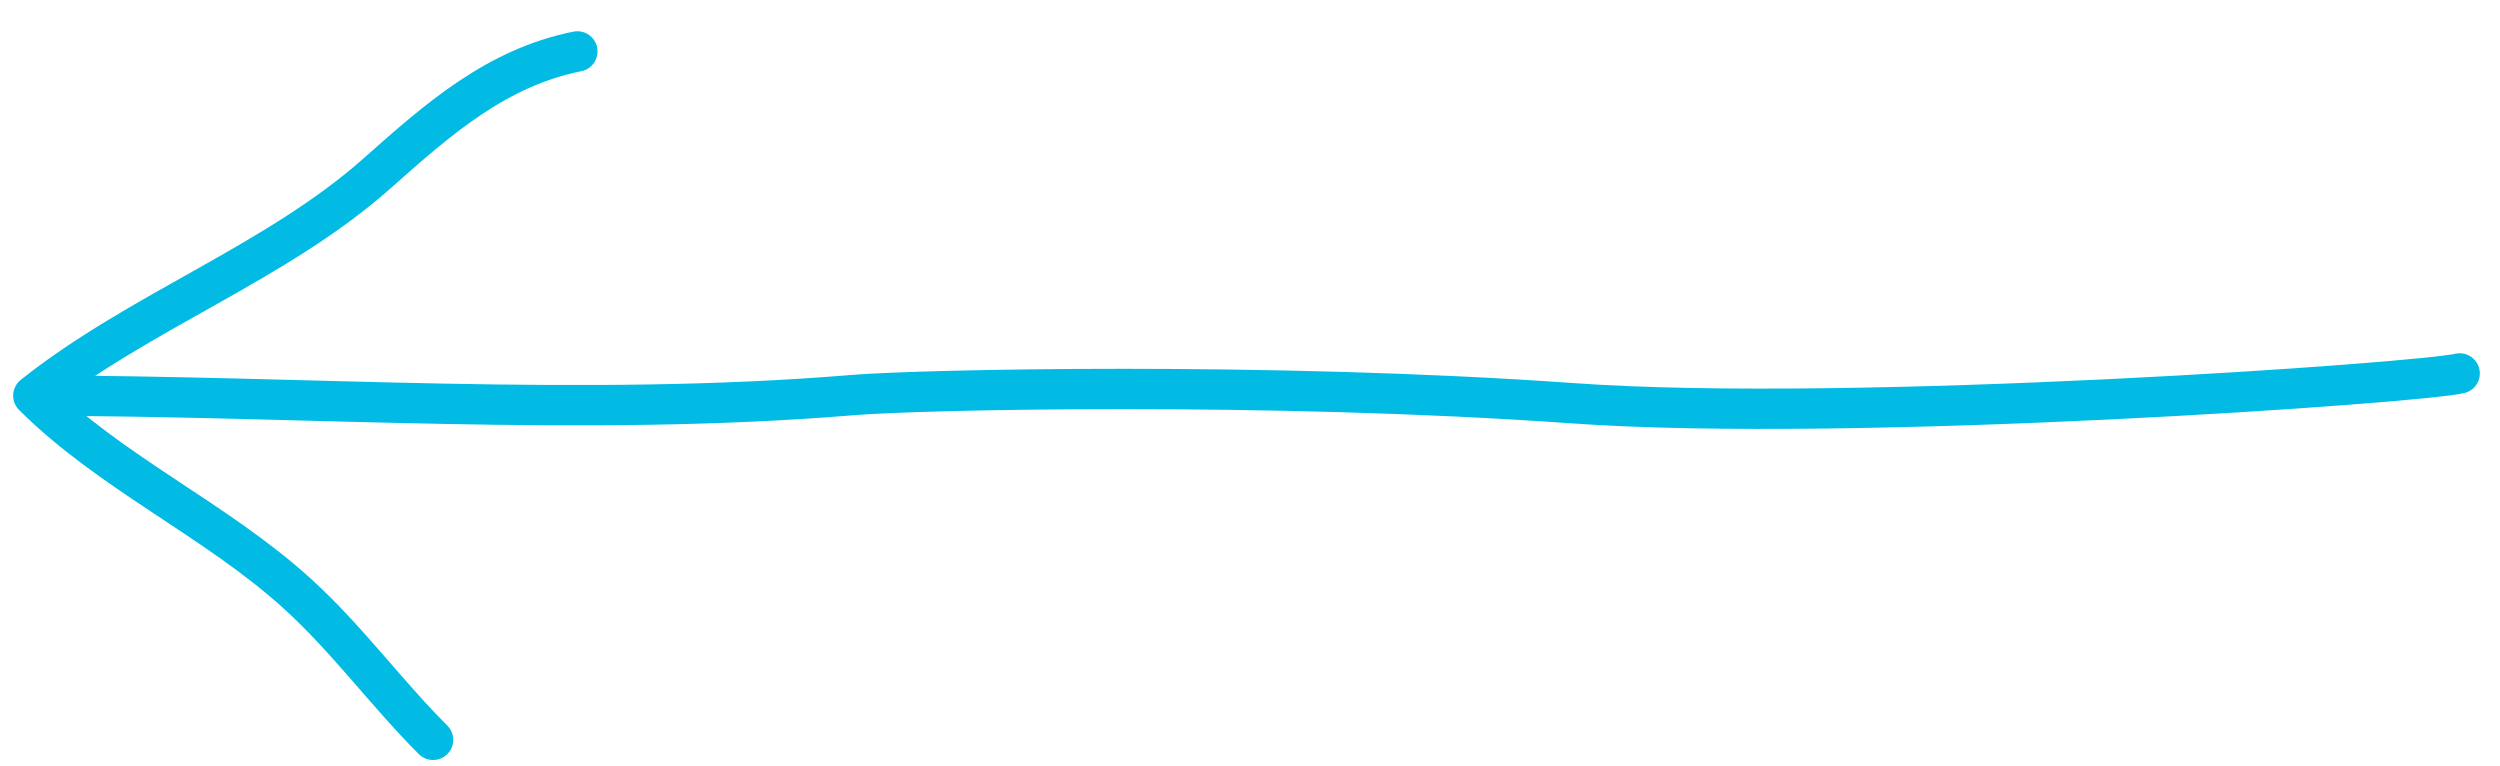 <?xml version="1.0" encoding="UTF-8"?> <svg xmlns="http://www.w3.org/2000/svg" width="62" height="19" viewBox="0 0 62 19" fill="none"><path d="M0.826 9.812C7.542 9.812 14.471 10.354 21.158 9.797C22.786 9.661 31.5 9.464 39 10C46 10.5 60.079 9.491 61 9.261M0.826 9.812C3.465 7.711 6.853 6.521 9.363 4.289C10.866 2.953 12.316 1.676 14.319 1.275M0.826 9.812C2.735 11.721 5.36 12.892 7.374 14.723C8.613 15.849 9.575 17.184 10.74 18.348" stroke="#01BBE5" stroke-linecap="round" stroke-linejoin="round"></path></svg> 